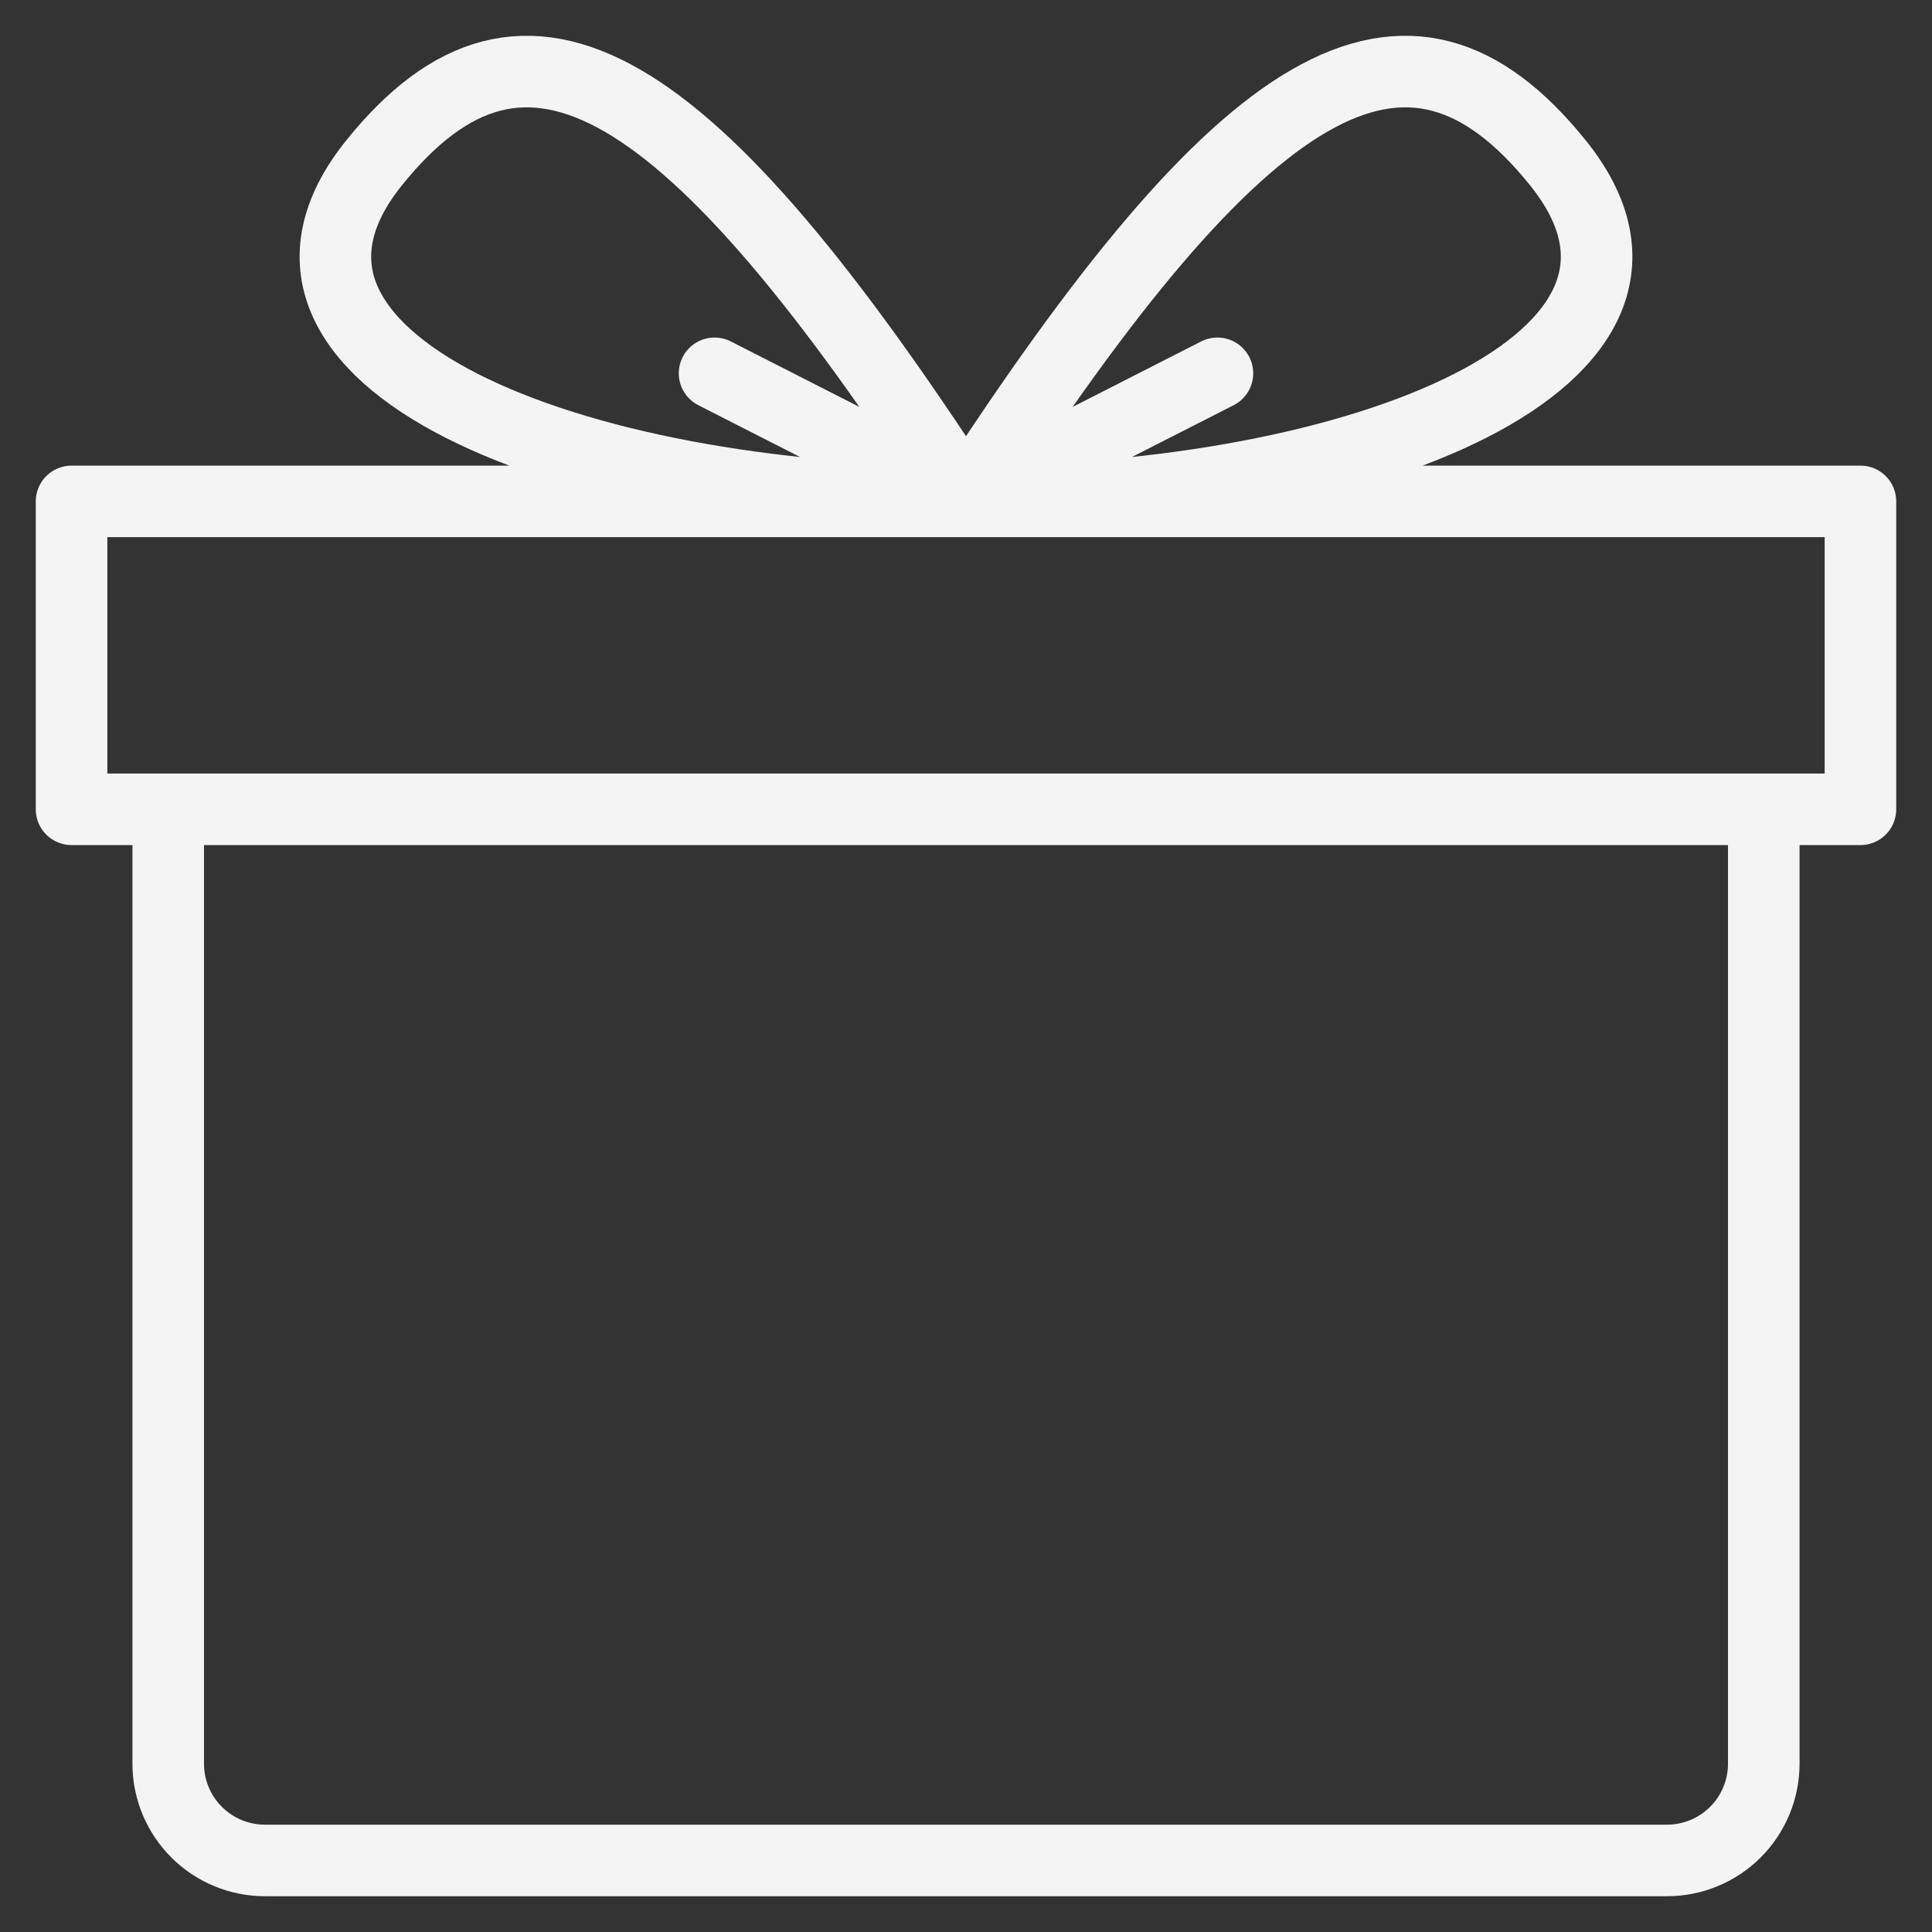 <?xml version="1.0" encoding="UTF-8"?> <svg xmlns="http://www.w3.org/2000/svg" width="27" height="27" viewBox="0 0 27 27" fill="none"><rect x="0" y="0" width="27" height="27" fill="#333333" stroke="none"/><path d="M24.649 11.311V24.649C24.649 25.007 24.506 25.351 24.253 25.604C23.999 25.858 23.656 26 23.297 26H3.703C3.344 26 3.001 25.858 2.747 25.604C2.494 25.351 2.351 25.007 2.351 24.649V11.311M13.5 7.007C9.616 1.011 7.343 -0.353 5.227 2.277C3.018 5.023 7.949 7.007 13.5 7.007ZM13.5 7.007L9.986 5.217M13.5 7.007C17.384 1.011 19.657 -0.353 21.773 2.277C23.982 5.023 19.051 7.007 13.5 7.007ZM13.5 7.007L17.014 5.217M1 7.007H26V11.31H1V7.007Z" stroke="#F4F4F4" stroke-linecap="round" stroke-linejoin="round"></path></svg> 